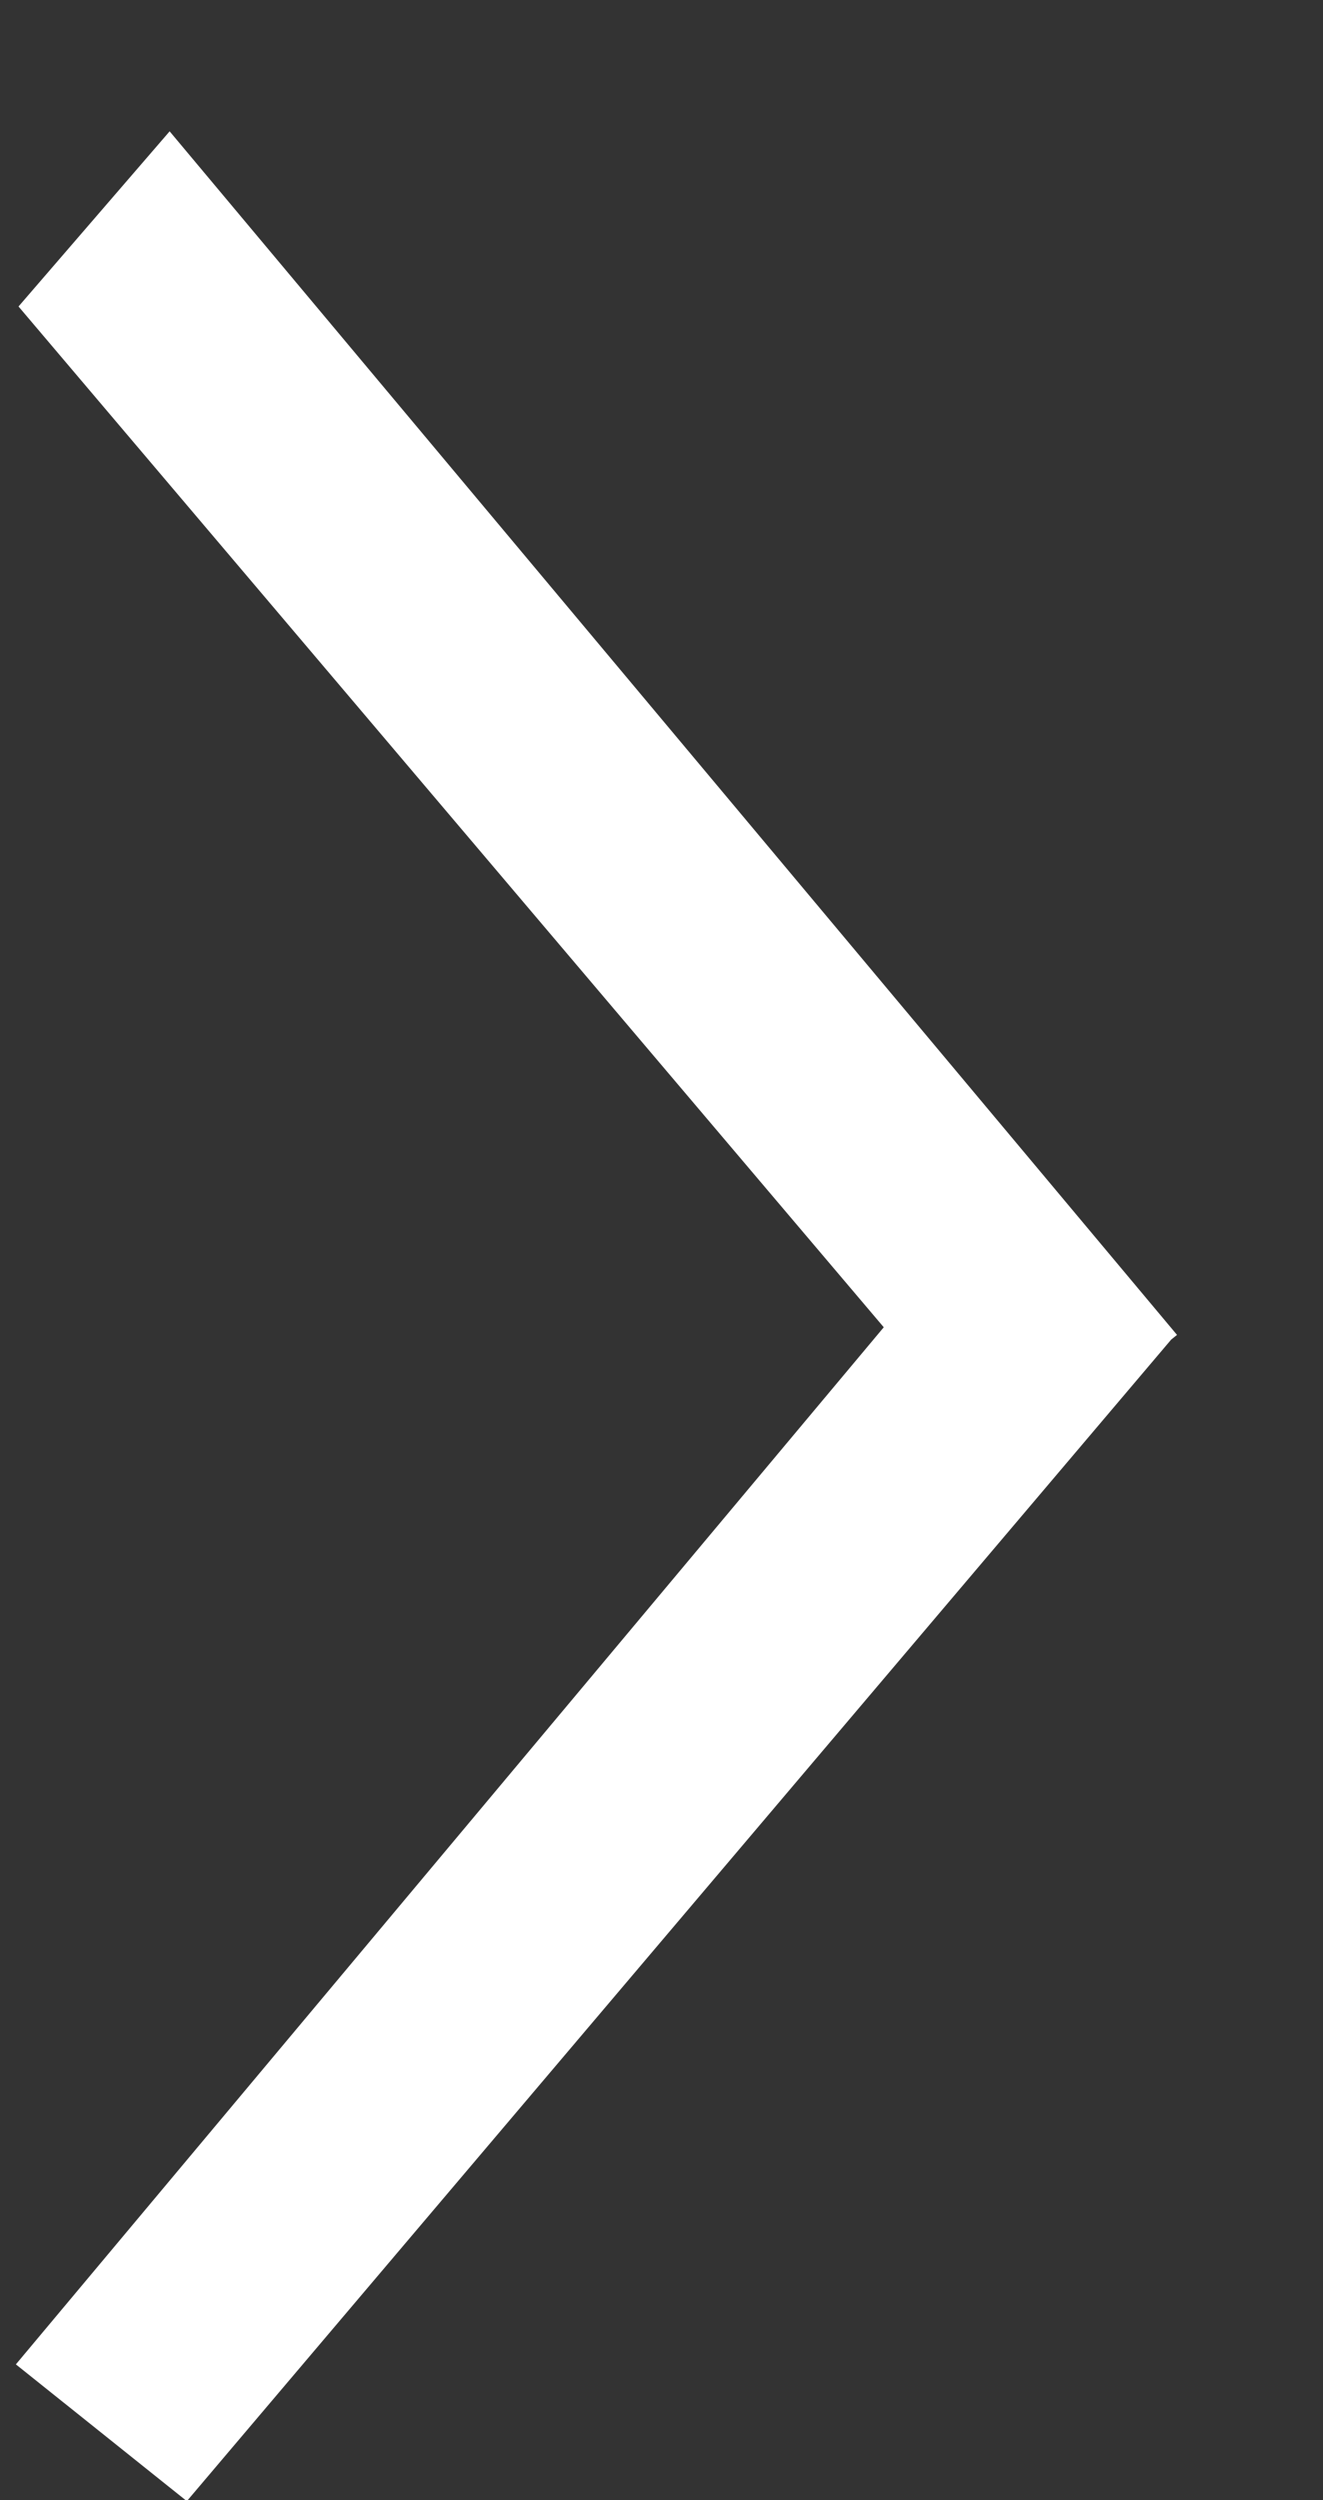 <?xml version="1.0" encoding="UTF-8"?>
<svg width="9px" height="17px" viewBox="0 0 9 17" version="1.1" xmlns="http://www.w3.org/2000/svg" xmlns:xlink="http://www.w3.org/1999/xlink">
    <rect x="0" y="0" width="9" height="17" fill="#333333" stroke="none"/>
    <!-- Generator: Sketch 64 (93537) - https://sketch.com -->
    <title>element / arrow_2_CTA</title>
    <desc>Created with Sketch.</desc>
    <g id="element-/-arrow_2_CTA" stroke="none" stroke-width="1" fill="none" fill-rule="evenodd">
        <path d="M4.184,5 L4.216,5.04 L12.114,11.736 L11.184,12.899 L4.132,6.995 L-2.809,12.881 L-4,11.853 L4.184,5 Z" id="Combined-Shape" fill="#FFFFFF" transform="translate(4.057, 8.95) rotate(-270) translate(-4.057, -8.95) "></path>
    </g>
</svg>